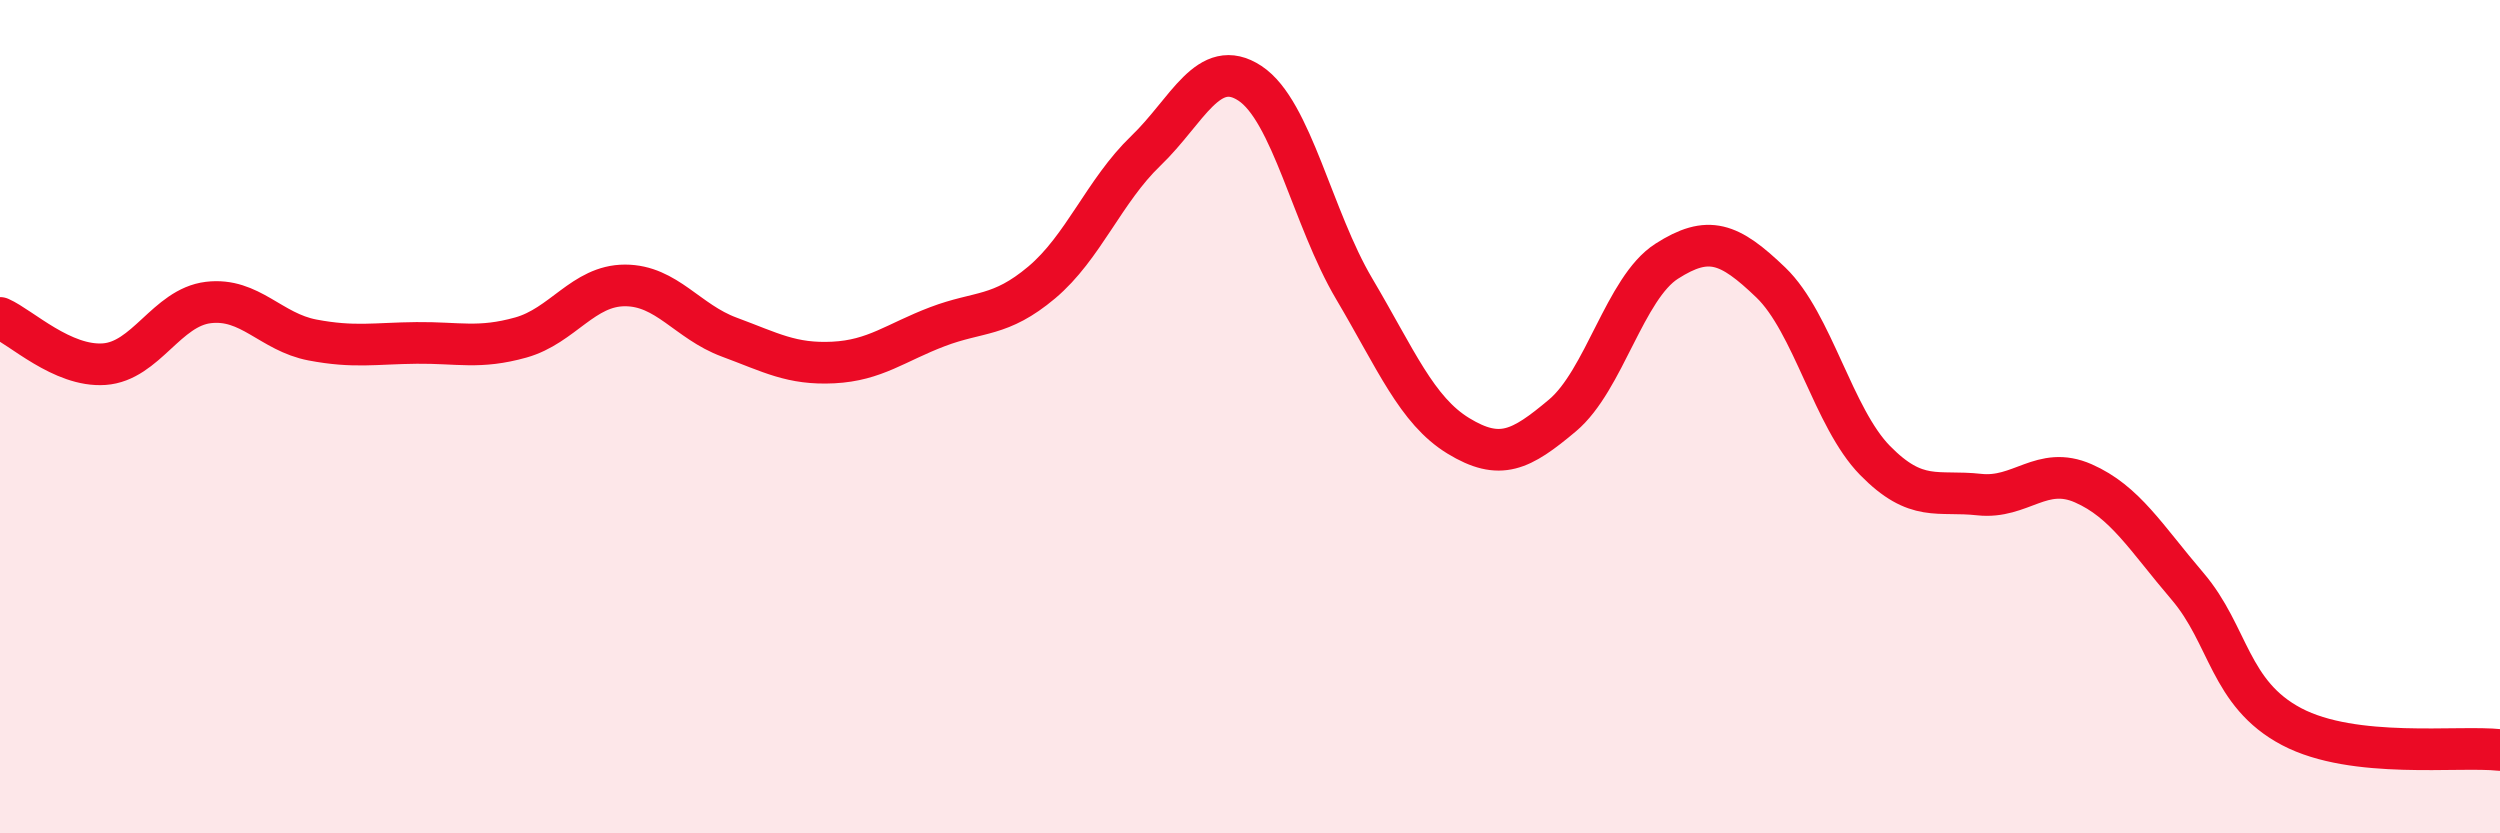 
    <svg width="60" height="20" viewBox="0 0 60 20" xmlns="http://www.w3.org/2000/svg">
      <path
        d="M 0,7.63 C 0.5,7.85 1.5,8.81 2.5,8.74 C 3.5,8.67 4,7.38 5,7.26 C 6,7.14 6.5,7.97 7.5,8.16 C 8.5,8.35 9,8.24 10,8.23 C 11,8.22 11.5,8.38 12.5,8.1 C 13.5,7.82 14,6.85 15,6.85 C 16,6.85 16.5,7.72 17.5,8.09 C 18.5,8.46 19,8.75 20,8.7 C 21,8.65 21.5,8.22 22.5,7.84 C 23.5,7.46 24,7.62 25,6.78 C 26,5.94 26.5,4.58 27.5,3.62 C 28.5,2.66 29,1.34 30,2 C 31,2.66 31.5,5.24 32.5,6.93 C 33.5,8.62 34,9.85 35,10.46 C 36,11.07 36.5,10.81 37.5,9.97 C 38.5,9.13 39,6.91 40,6.27 C 41,5.63 41.5,5.82 42.5,6.78 C 43.5,7.74 44,10.03 45,11.05 C 46,12.07 46.5,11.76 47.5,11.87 C 48.5,11.98 49,11.16 50,11.6 C 51,12.04 51.5,12.9 52.5,14.07 C 53.5,15.24 53.5,16.65 55,17.44 C 56.5,18.23 59,17.89 60,18L60 20L0 20Z"
        fill="#EB0A25"
        opacity="0.1"
        stroke-linecap="round"
        stroke-linejoin="round"
      />
      <path
        d="M 0,7.63 C 0.5,7.85 1.5,8.81 2.5,8.74 C 3.5,8.67 4,7.38 5,7.26 C 6,7.14 6.5,7.97 7.5,8.16 C 8.5,8.35 9,8.24 10,8.23 C 11,8.22 11.5,8.38 12.5,8.1 C 13.5,7.82 14,6.85 15,6.85 C 16,6.85 16.5,7.72 17.5,8.09 C 18.5,8.46 19,8.75 20,8.7 C 21,8.65 21.5,8.22 22.5,7.84 C 23.5,7.46 24,7.62 25,6.78 C 26,5.94 26.5,4.58 27.5,3.62 C 28.5,2.66 29,1.34 30,2 C 31,2.66 31.5,5.24 32.5,6.93 C 33.5,8.62 34,9.85 35,10.46 C 36,11.07 36.5,10.81 37.5,9.97 C 38.5,9.13 39,6.91 40,6.27 C 41,5.63 41.5,5.82 42.5,6.78 C 43.5,7.74 44,10.03 45,11.05 C 46,12.07 46.5,11.76 47.5,11.87 C 48.5,11.98 49,11.16 50,11.6 C 51,12.04 51.5,12.9 52.5,14.07 C 53.5,15.24 53.5,16.65 55,17.44 C 56.5,18.23 59,17.89 60,18"
        stroke="#EB0A25"
        stroke-width="1"
        fill="none"
        stroke-linecap="round"
        stroke-linejoin="round"
      />
    </svg>
  
